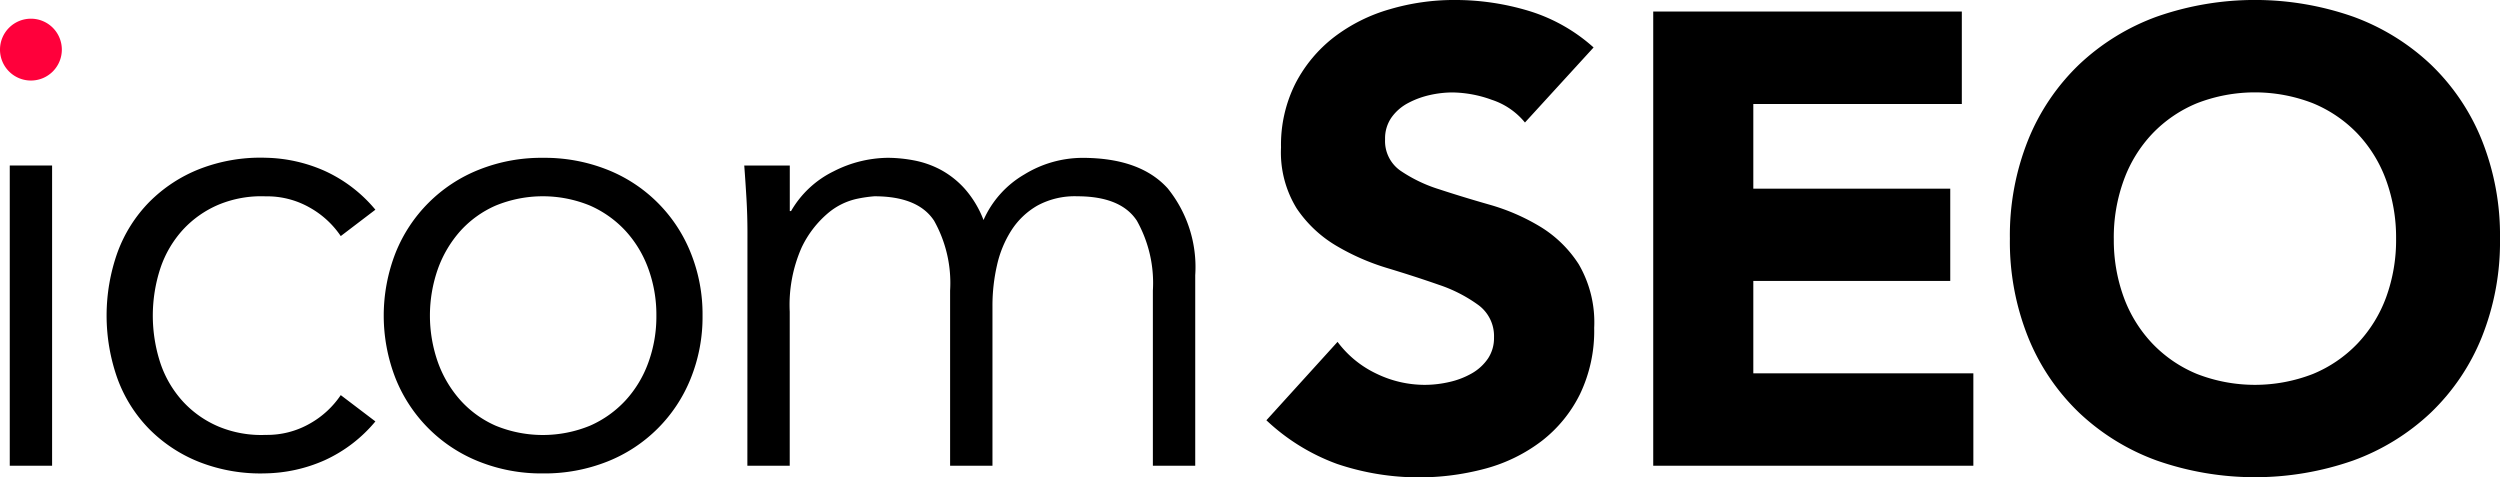 <?xml version="1.0" encoding="UTF-8"?>
<svg xmlns="http://www.w3.org/2000/svg" width="165.263" height="31.551" viewBox="0 0 165.263 31.551">
  <g transform="translate(0 0)">
    <rect width="2.799" height="19.846" transform="translate(0.645 10.941)"></rect>
    <path d="M28.308,24.163A6,6,0,0,0,26.293,22.3a5.692,5.692,0,0,0-2.947-.764,7.359,7.359,0,0,0-3.117.552,6.831,6.831,0,0,0-2.353,1.654,7.137,7.137,0,0,0-1.484,2.523,10.065,10.065,0,0,0,0,6.318A7.122,7.122,0,0,0,17.876,35.1a6.809,6.809,0,0,0,2.353,1.654,7.325,7.325,0,0,0,3.117.552,5.687,5.687,0,0,0,2.947-.764,5.989,5.989,0,0,0,2.014-1.866l2.29,1.739a9.434,9.434,0,0,1-3.35,2.565,10.045,10.045,0,0,1-3.9.869,11.1,11.1,0,0,1-4.368-.742,9.662,9.662,0,0,1-3.329-2.184,9.328,9.328,0,0,1-2.1-3.329,12.456,12.456,0,0,1,0-8.354,9.333,9.333,0,0,1,2.1-3.329,9.668,9.668,0,0,1,3.329-2.184,11.1,11.1,0,0,1,4.368-.742,10.056,10.056,0,0,1,3.9.87,9.427,9.427,0,0,1,3.35,2.565Z" transform="translate(-5.782 -8.557)"></path>
    <path d="M67.252,29.423a10.844,10.844,0,0,1-.783,4.156,9.831,9.831,0,0,1-5.513,5.492,11.229,11.229,0,0,1-4.262.784,11.112,11.112,0,0,1-4.22-.784,9.837,9.837,0,0,1-5.513-5.492,11.4,11.4,0,0,1,0-8.311,9.837,9.837,0,0,1,5.513-5.492,11.1,11.1,0,0,1,4.22-.784,11.219,11.219,0,0,1,4.262.784,9.831,9.831,0,0,1,5.513,5.492,10.844,10.844,0,0,1,.783,4.156m-3.052,0a8.872,8.872,0,0,0-.531-3.1,7.446,7.446,0,0,0-1.505-2.5,7.08,7.08,0,0,0-2.353-1.675,8.2,8.2,0,0,0-6.234,0,6.845,6.845,0,0,0-2.332,1.675,7.638,7.638,0,0,0-1.484,2.5,9.3,9.3,0,0,0,0,6.192,7.618,7.618,0,0,0,1.484,2.5A6.831,6.831,0,0,0,53.577,36.7a8.21,8.21,0,0,0,6.234,0,7.064,7.064,0,0,0,2.353-1.675,7.427,7.427,0,0,0,1.505-2.5,8.865,8.865,0,0,0,.531-3.1" transform="translate(-20.81 -8.559)"></path>
    <path d="M89.772,23.91q0-1.1-.064-2.205T89.561,19.5h3.01v3.01h.085a6.576,6.576,0,0,1,2.82-2.629,8.027,8.027,0,0,1,3.583-.89,9.461,9.461,0,0,1,1.717.17,6.227,6.227,0,0,1,1.76.615,5.927,5.927,0,0,1,1.591,1.251,6.752,6.752,0,0,1,1.251,2.078,6.534,6.534,0,0,1,2.693-3.011,7.376,7.376,0,0,1,3.838-1.1q3.816,0,5.641,2.014a8.277,8.277,0,0,1,1.823,5.746V39.346h-2.8V27.769a8.414,8.414,0,0,0-1.06-4.623q-1.061-1.611-3.944-1.612a5.176,5.176,0,0,0-2.629.615,5,5,0,0,0-1.717,1.633,7.182,7.182,0,0,0-.954,2.311,11.986,11.986,0,0,0-.3,2.693V39.346h-2.8V27.769a8.409,8.409,0,0,0-1.061-4.623q-1.06-1.611-3.943-1.612a8.824,8.824,0,0,0-1.166.17,4.435,4.435,0,0,0-1.888.933,6.8,6.8,0,0,0-1.76,2.29,9.4,9.4,0,0,0-.784,4.24V39.346h-2.8Z" transform="translate(-40.362 -8.559)"></path>
    <path d="M169.488,8.1A4.715,4.715,0,0,0,167.3,6.6a7.842,7.842,0,0,0-2.608-.488,6.862,6.862,0,0,0-1.484.17,5.714,5.714,0,0,0-1.442.53,3.139,3.139,0,0,0-1.1.955,2.411,2.411,0,0,0-.424,1.441,2.389,2.389,0,0,0,1.017,2.078,9.648,9.648,0,0,0,2.566,1.23q1.547.508,3.328,1.017a13.735,13.735,0,0,1,3.329,1.442,7.893,7.893,0,0,1,2.565,2.5,7.622,7.622,0,0,1,1.018,4.2,9.663,9.663,0,0,1-.933,4.368,8.869,8.869,0,0,1-2.524,3.1,10.719,10.719,0,0,1-3.689,1.823,16.913,16.913,0,0,1-9.859-.3,13.577,13.577,0,0,1-4.664-2.883L157.1,22.6a6.857,6.857,0,0,0,2.566,2.1,7.319,7.319,0,0,0,3.2.742,7.233,7.233,0,0,0,1.632-.191,5.334,5.334,0,0,0,1.484-.572,3.219,3.219,0,0,0,1.061-.975,2.441,2.441,0,0,0,.4-1.4,2.543,2.543,0,0,0-1.039-2.142,9.6,9.6,0,0,0-2.608-1.335q-1.571-.55-3.393-1.1a15.2,15.2,0,0,1-3.392-1.484,8.154,8.154,0,0,1-2.609-2.459,7.037,7.037,0,0,1-1.039-4.029,9.012,9.012,0,0,1,.955-4.24,9.214,9.214,0,0,1,2.544-3.054A11.082,11.082,0,0,1,160.54.616,15.035,15.035,0,0,1,164.823,0a16.853,16.853,0,0,1,4.919.721,11.35,11.35,0,0,1,4.283,2.417Z" transform="translate(-68.681 -0.001)"></path>
    <path d="M198.945,1.39h20.4V7.5H205.561v5.6h13.019V19.2H205.561v6.106h14.546v6.107H198.945Z" transform="translate(-89.658 -0.627)"></path>
    <path d="M241.865,15.775a16.955,16.955,0,0,1,1.209-6.53,14.329,14.329,0,0,1,3.371-4.983A14.866,14.866,0,0,1,251.576,1.1a19.644,19.644,0,0,1,12.977,0,14.878,14.878,0,0,1,5.131,3.159,14.32,14.32,0,0,1,3.371,4.983,16.944,16.944,0,0,1,1.209,6.53,16.942,16.942,0,0,1-1.209,6.53,14.315,14.315,0,0,1-3.371,4.983,14.845,14.845,0,0,1-5.131,3.159,19.644,19.644,0,0,1-12.977,0,14.833,14.833,0,0,1-5.131-3.159,14.324,14.324,0,0,1-3.371-4.983,16.953,16.953,0,0,1-1.209-6.53m6.87,0a10.984,10.984,0,0,0,.658,3.88,8.869,8.869,0,0,0,1.887,3.053,8.6,8.6,0,0,0,2.947,2.014,10.57,10.57,0,0,0,7.675,0,8.6,8.6,0,0,0,2.947-2.014,8.9,8.9,0,0,0,1.888-3.053,11.033,11.033,0,0,0,.658-3.88,11.086,11.086,0,0,0-.658-3.859,8.873,8.873,0,0,0-1.888-3.075A8.625,8.625,0,0,0,261.9,6.827a10.577,10.577,0,0,0-7.675,0,8.625,8.625,0,0,0-2.947,2.014,8.839,8.839,0,0,0-1.887,3.075,11.036,11.036,0,0,0-.658,3.859" transform="translate(-109.001 0)"></path>
    <path d="M4.088,4.3A2.044,2.044,0,1,1,2.044,2.251,2.044,2.044,0,0,1,4.088,4.3" transform="translate(0 -1.015)" fill="#ff003b"></path>
  </g>
</svg>
